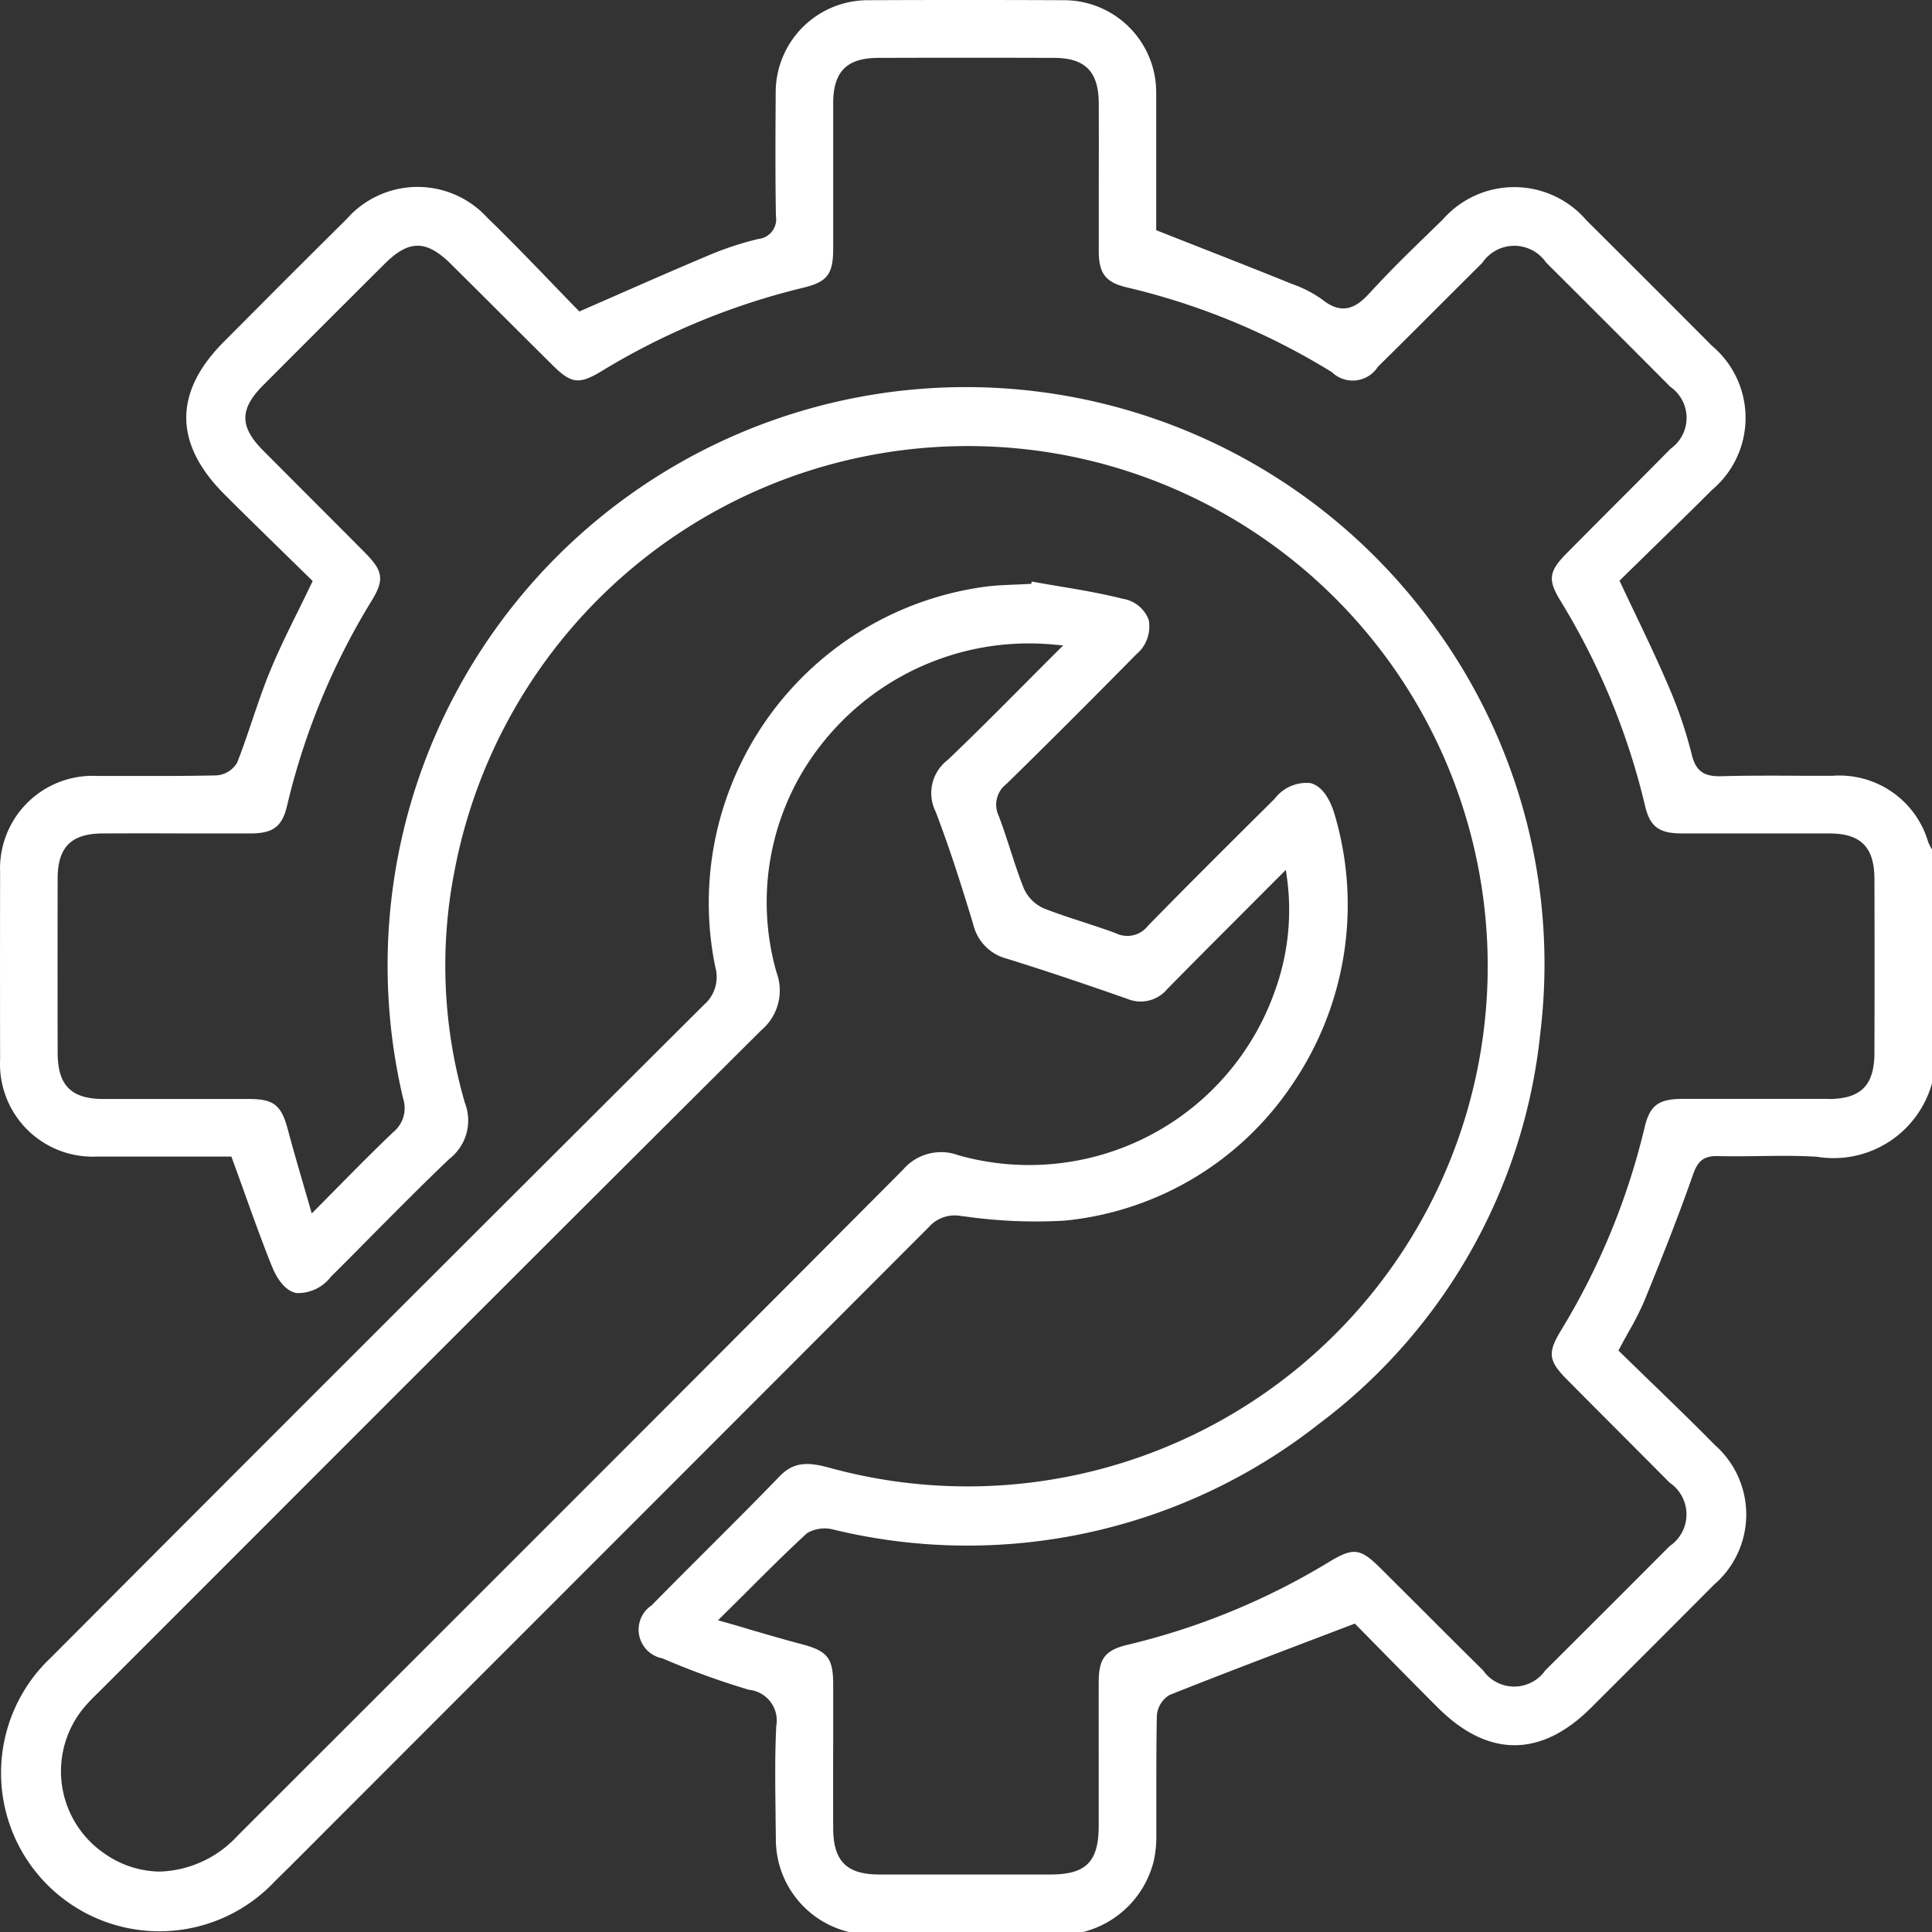 <svg xmlns="http://www.w3.org/2000/svg" width="75.644" height="75.647" viewBox="0 0 75.644 75.647"><rect x="0" y="0" width="75.644" height="75.647" fill="#333333" stroke="none"/><g transform="translate(-864 -616.063)" style="isolation:isolate"><g transform="translate(864 616.063)"><path d="M898.518,37.722a3.625,3.625,0,0,0-3.753-2.636q-.585,0-1.169,0c-1.042-.006-2.118-.011-3.176.017-.6.016-1-.117-1.172-.848a17.337,17.337,0,0,0-.935-2.733c-.393-.92-.818-1.812-1.269-2.757-.192-.4-.387-.811-.583-1.228l-.042-.089.07-.069q.55-.539,1.1-1.076c.8-.782,1.636-1.591,2.441-2.4a3.685,3.685,0,0,0,.01-5.651q-2.454-2.466-4.92-4.919a3.722,3.722,0,0,0-5.617-.03l-.467.454c-.794.771-1.615,1.569-2.373,2.4-.459.5-1.02.976-1.879.286a4.649,4.649,0,0,0-1.181-.61l-.042-.017c-1.232-.5-2.469-.984-3.735-1.482l-1.547-.609,0-1.672c0-1.213,0-2.456,0-3.7A3.61,3.61,0,0,0,864.66,4.72c-2.6-.011-5.179-.011-7.668,0a3.61,3.61,0,0,0-3.611,3.634c-.009,1.581-.019,3.214.009,4.82a.774.774,0,0,1-.682.893,12.376,12.376,0,0,0-1.852.6c-1.188.5-2.354,1.009-3.589,1.551l-1.486.651-.087.038-.067-.068c-.348-.356-.7-.719-1.053-1.087-.8-.832-1.633-1.691-2.485-2.517a3.694,3.694,0,0,0-5.5.047q-1.933,1.914-3.849,3.843l-.96.963c-1.977,1.981-1.969,3.995.023,5.985.783.782,1.574,1.555,2.349,2.312l1.1,1.076-.043.089c-.184.386-.367.758-.546,1.121-.4.805-.771,1.565-1.091,2.347-.254.619-.473,1.267-.685,1.893-.185.547-.377,1.112-.591,1.66a1.022,1.022,0,0,1-.815.5c-1.1.026-2.213.023-3.293.021-.458,0-.916,0-1.374,0a3.628,3.628,0,0,0-3.8,3.765q-.007,3.676,0,7.353a3.628,3.628,0,0,0,3.778,3.786c1.218,0,2.436,0,3.643,0h1.634l.034.091q.242.661.474,1.312c.356.991.692,1.928,1.069,2.868.25.622.582.992.961,1.071a1.616,1.616,0,0,0,1.352-.63q.8-.795,1.592-1.6c.994-1,2.022-2.041,3.064-3.031a1.9,1.9,0,0,0,.6-2.175,19.21,19.21,0,0,1-.417-9.051,20.459,20.459,0,0,1,23.681-16.359,20.368,20.368,0,1,1-8.983,39.69c-.842-.23-1.4-.246-1.959.329-.937.969-1.906,1.937-2.843,2.873-.725.725-1.451,1.449-2.169,2.181a1.144,1.144,0,0,0,.422,2.077,30.7,30.7,0,0,0,3.386,1.231,1.208,1.208,0,0,1,1.07,1.419c-.056,1.136-.041,2.3-.027,3.418,0,.334.009.667.011,1a3.733,3.733,0,0,0,2.884,3.651H865.4a3.816,3.816,0,0,0,2.774-2.749,4.289,4.289,0,0,0,.11-.98c0-.584,0-1.168,0-1.753,0-.98,0-1.994.021-2.991a1.024,1.024,0,0,1,.5-.813c1.811-.722,3.628-1.414,5.551-2.147l1.7-.647.933.948c.724.737,1.516,1.542,2.315,2.34,1.967,1.964,4.044,1.966,6.008,0l1.289-1.287q1.761-1.756,3.514-3.52a3.626,3.626,0,0,0,.031-5.479c-.826-.841-1.655-1.642-2.532-2.491q-.578-.56-1.162-1.129l-.074-.073.048-.091c.113-.215.228-.421.34-.622a11.768,11.768,0,0,0,.627-1.235c.594-1.454,1.284-3.174,1.894-4.913.18-.513.375-.766.985-.753.54.015,1.092.007,1.625,0,.738-.01,1.5-.021,2.251.027a4,4,0,0,0,4.512-2.9V37.986l-.03-.054a1.338,1.338,0,0,1-.105-.211M894.6,47.737c-1.113,0-2.225,0-3.338,0H888.9c-.958,0-1.294.253-1.5,1.124a27.481,27.481,0,0,1-3.277,7.95c-.528.874-.489,1.179.241,1.916q.961.97,1.926,1.935,1.046,1.049,2.09,2.1a1.5,1.5,0,0,1,0,2.487q-2.428,2.436-4.866,4.863a1.487,1.487,0,0,1-2.437,0q-1.16-1.145-2.311-2.3-.861-.859-1.723-1.717c-.773-.767-1.051-.8-1.982-.236a27.392,27.392,0,0,1-7.88,3.246c-.9.214-1.151.531-1.153,1.474s0,1.871,0,2.806,0,1.871,0,2.808c0,1.409-.493,1.909-1.874,1.911l-3.489,0q-1.617,0-3.233,0c-1.278,0-1.8-.531-1.8-1.82q-.005-1.7,0-3.392V70.672c0-1.036-.218-1.317-1.222-1.582-.659-.174-1.325-.368-2.031-.574-.327-.1-.668-.2-1.029-.3l-.228-.065.168-.166c.309-.306.607-.6.9-.893.829-.829,1.612-1.611,2.419-2.352a1.361,1.361,0,0,1,1.057-.134,22.261,22.261,0,0,0,18.977-4.138,21.931,21.931,0,0,0,8.679-15.343,22.419,22.419,0,0,0-4.164-15.906,22.642,22.642,0,0,0-40.365,18.5,1.214,1.214,0,0,1-.379,1.314c-.7.664-1.388,1.358-2.112,2.093-.3.3-.6.61-.919.929l-.167.167-.065-.227c-.1-.349-.2-.683-.292-1.007-.206-.708-.4-1.378-.578-2.047-.256-.964-.554-1.2-1.521-1.2h-2.333q-1.681,0-3.36,0c-1.275,0-1.8-.533-1.8-1.825q-.007-3.4,0-6.8c0-1.238.533-1.768,1.77-1.772q1.616-.007,3.233,0,1.269,0,2.539,0c.9,0,1.25-.268,1.443-1.095a27.3,27.3,0,0,1,3.312-8.021c.494-.809.448-1.156-.245-1.857s-1.4-1.406-2.1-2.108q-.961-.962-1.919-1.925c-.915-.924-.912-1.612.014-2.542q2.374-2.379,4.754-4.752c.954-.952,1.637-.948,2.606.014q.931.924,1.859,1.851,1.058,1.056,2.12,2.109c.729.722,1.035.757,1.92.22a27.627,27.627,0,0,1,7.873-3.257c.952-.228,1.185-.528,1.186-1.527q0-1.12,0-2.239c0-1.151,0-2.3,0-3.454,0-1.246.531-1.779,1.759-1.783q3.44-.011,6.88,0c1.229,0,1.755.537,1.759,1.784q.006,1.616,0,3.233,0,1.27,0,2.539c0,.89.271,1.237,1.107,1.432a27.1,27.1,0,0,1,8.021,3.317,1.171,1.171,0,0,0,1.8-.209q1.1-1.085,2.19-2.178.949-.948,1.9-1.894a1.509,1.509,0,0,1,2.494-.014q2.438,2.427,4.864,4.866a1.483,1.483,0,0,1,.012,2.43q-1.08,1.095-2.169,2.181-.952.954-1.9,1.911c-.7.708-.744,1.036-.245,1.854a27.4,27.4,0,0,1,3.312,8.021c.193.825.543,1.091,1.443,1.093q1.22,0,2.438,0,1.668,0,3.334,0c1.236,0,1.764.536,1.769,1.775q.011,3.4,0,6.8c0,1.291-.525,1.818-1.8,1.823" transform="translate(-823.01 -4.712)" fill="#fff"></path><path d="M860.983,91.131a19.647,19.647,0,0,0,3.872.161,12.135,12.135,0,0,0,8.918-5.329,12.474,12.474,0,0,0,1.669-10.548c-.21-.714-.541-1.148-.957-1.255a1.563,1.563,0,0,0-1.4.615l-.605.6c-1.437,1.429-2.922,2.906-4.361,4.38a1.019,1.019,0,0,1-1.247.286c-.424-.16-.865-.3-1.291-.442-.508-.165-1.034-.336-1.54-.537a1.533,1.533,0,0,1-.78-.788c-.2-.5-.364-1.011-.526-1.509-.142-.437-.288-.889-.454-1.323a1.018,1.018,0,0,1,.3-1.244c1.549-1.515,3.214-3.178,5.091-5.082a1.415,1.415,0,0,0,.485-1.336,1.294,1.294,0,0,0-1.021-.836c-.839-.213-1.711-.361-2.556-.5-.336-.057-.671-.114-1.005-.174l-.018.087-.106.007c-.183.011-.368.018-.552.026-.387.016-.787.031-1.172.085a12.49,12.49,0,0,0-10.543,14.882,1.442,1.442,0,0,1-.449,1.49c-9.739,9.706-17.86,17.824-25.558,25.548a6.2,6.2,0,1,0,8.771,8.756c.644-.63,1.279-1.268,1.914-1.907l4.526-4.529q9.585-9.585,19.163-19.176a1.347,1.347,0,0,1,1.263-.427Zm-2.459-1.823c-7.619,7.656-15.387,15.419-22.9,22.926l-3.146,3.144a4.317,4.317,0,0,1-3.035,1.4,3.826,3.826,0,0,1-2.143-.685,3.9,3.9,0,0,1-.824-5.746c.173-.206.367-.4.554-.581l.168-.166,5.049-5.051c6.793-6.8,13.816-13.822,20.743-20.716a2.033,2.033,0,0,0,.594-2.256,9.986,9.986,0,0,1,1.946-9.167,10.331,10.331,0,0,1,8.977-3.666l.3.026-.212.21q-.671.669-1.312,1.315c-1.024,1.029-1.991,2-2.995,2.957a1.63,1.63,0,0,0-.477,2.025c.581,1.511,1.066,3.073,1.474,4.417a1.818,1.818,0,0,0,1.318,1.342c1.664.516,3.316,1.083,4.712,1.571a1.356,1.356,0,0,0,1.566-.382c1.024-1.043,2.058-2.077,3.126-3.147l1.517-1.52.039.276a9.282,9.282,0,0,1-.472,4.477,10.2,10.2,0,0,1-12.38,6.423,1.958,1.958,0,0,0-2.185.574" transform="translate(-823.179 -43.5)" fill="#fff"></path></g></g></svg>